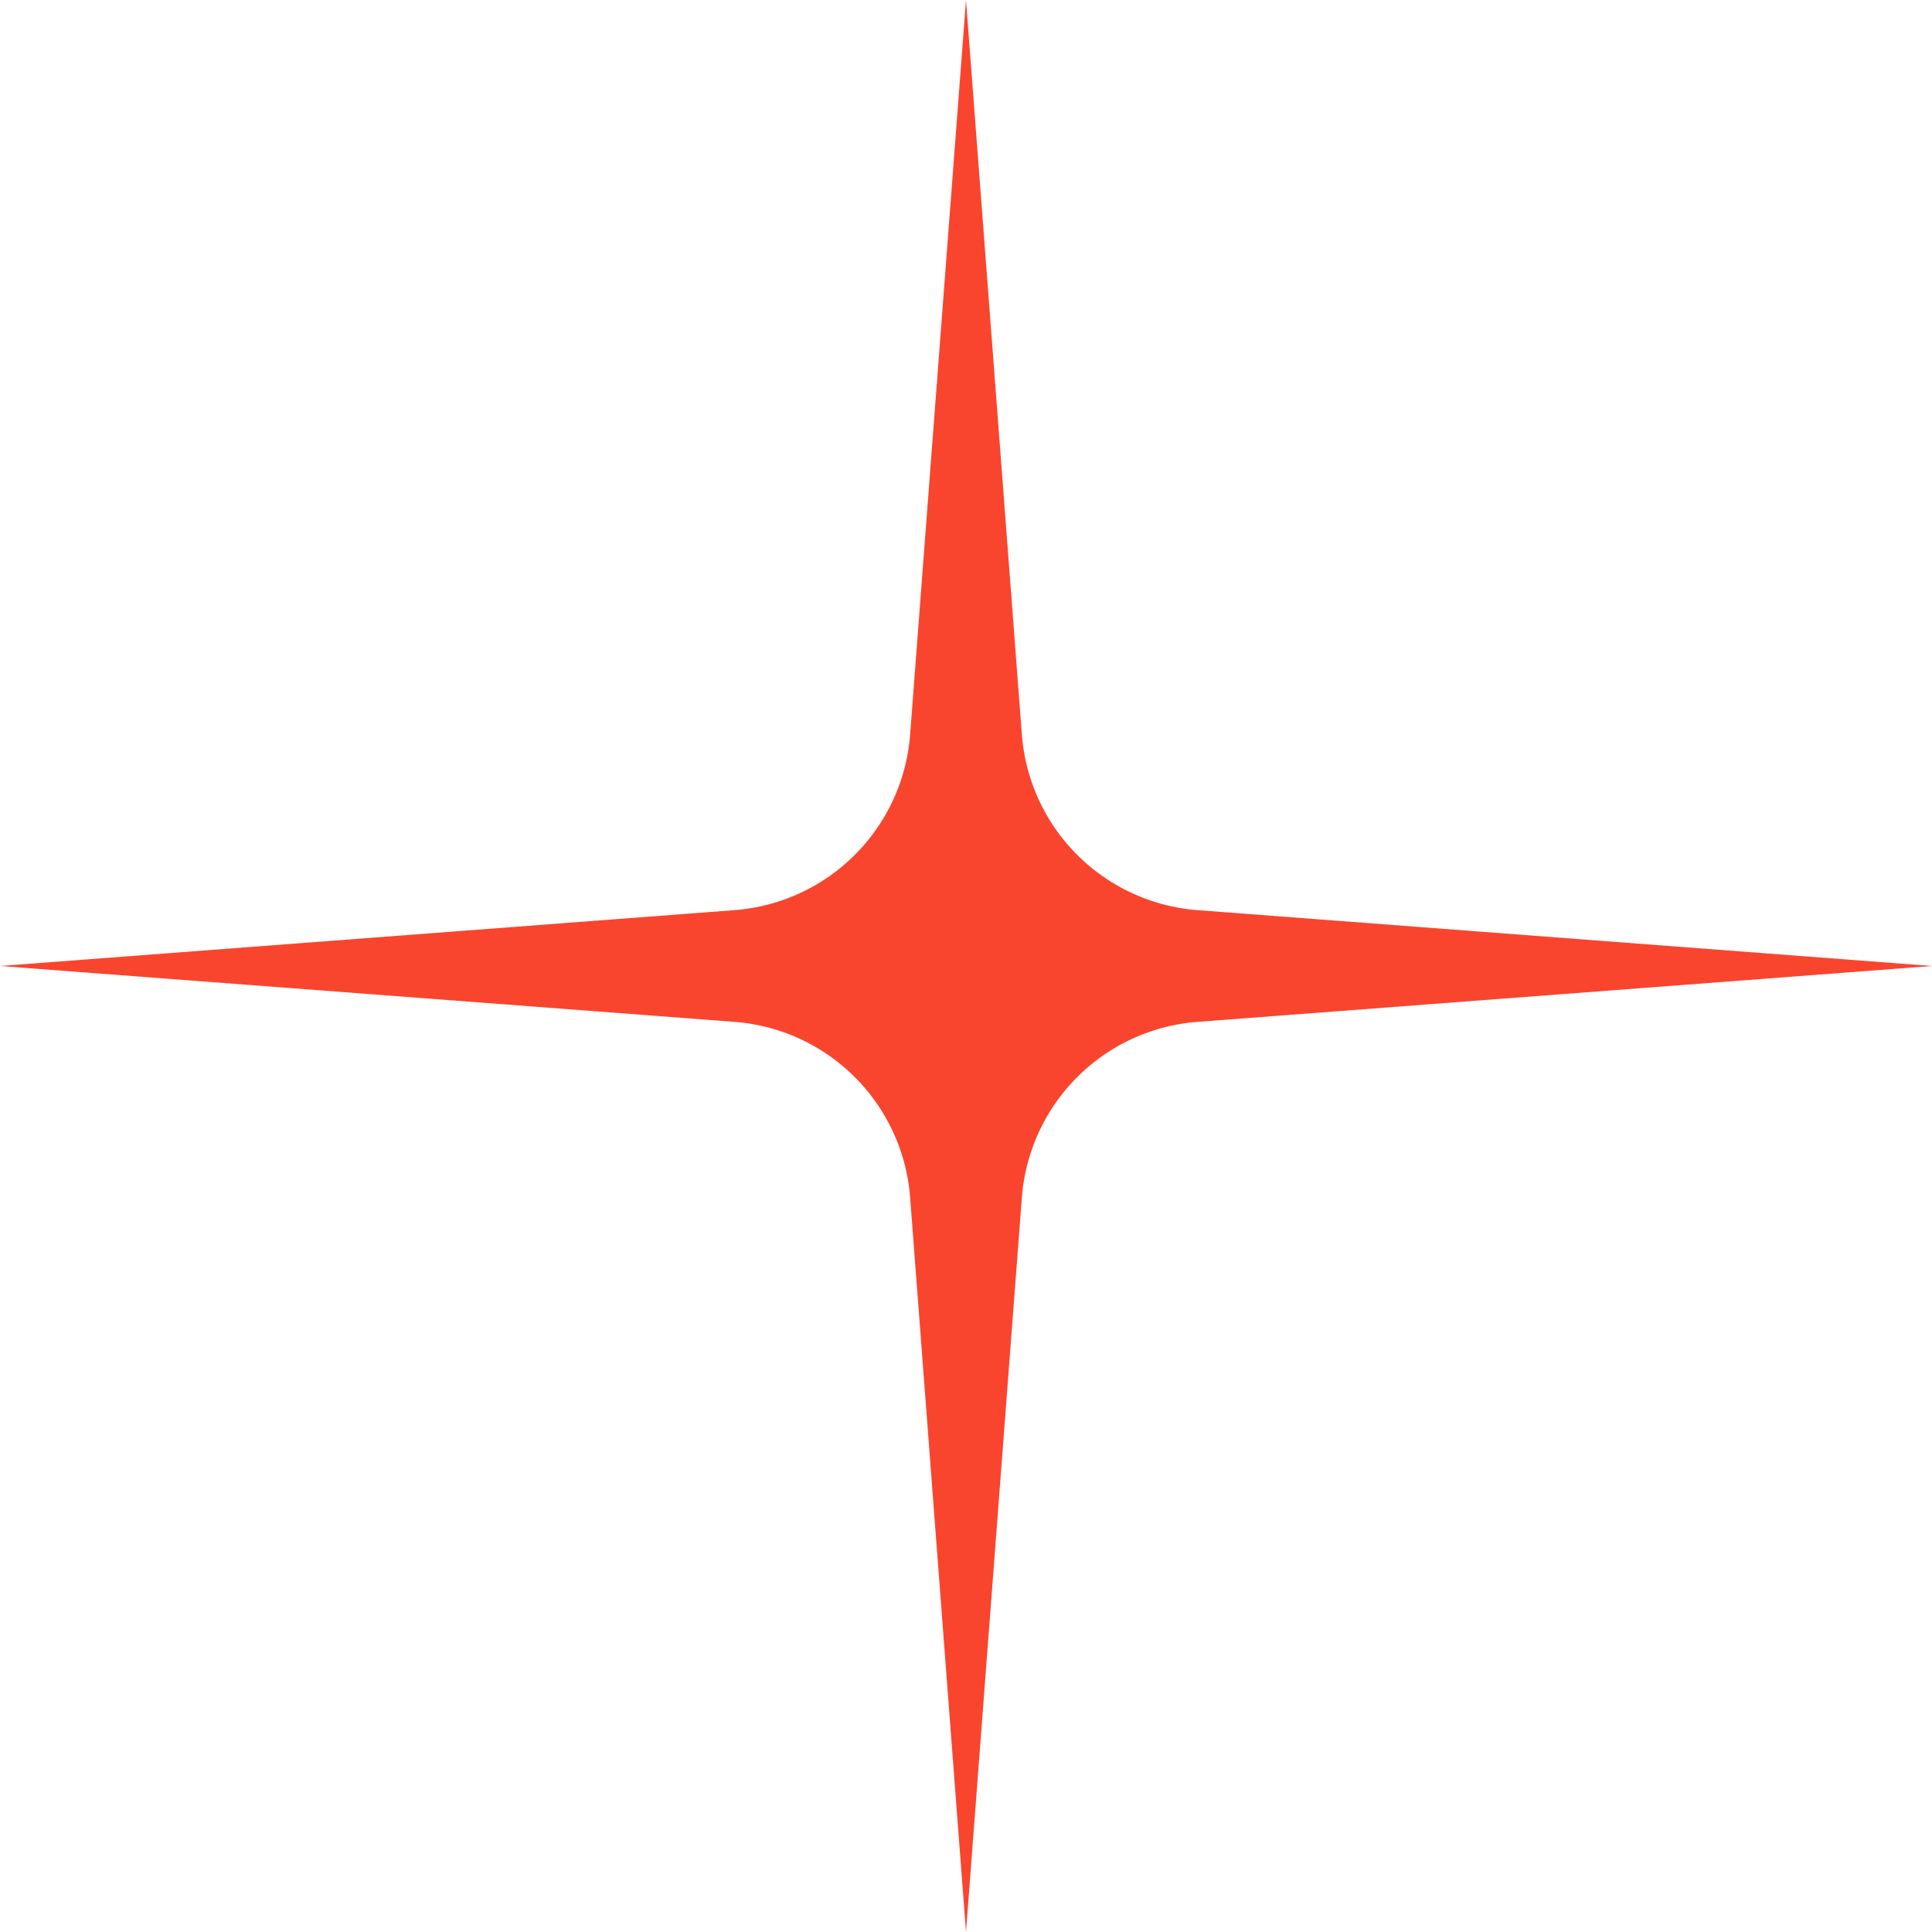 <?xml version="1.0" encoding="UTF-8"?> <svg xmlns="http://www.w3.org/2000/svg" viewBox="0 0 132.82 132.82"> <defs> <style>.cls-1{fill:#f9452e;}</style> </defs> <g id="Слой_2" data-name="Слой 2"> <g id="Слой_1-2" data-name="Слой 1"> <path class="cls-1" d="M82.33,62.57l50.49,3.84L82.33,70.25A13.11,13.11,0,0,0,70.25,82.33l-3.84,50.49L62.57,82.33A13.11,13.11,0,0,0,50.49,70.25L0,66.41l50.49-3.84A13.11,13.11,0,0,0,62.57,50.49L66.41,0l3.84,50.49A13.11,13.11,0,0,0,82.33,62.57Z"></path> </g> </g> </svg> 